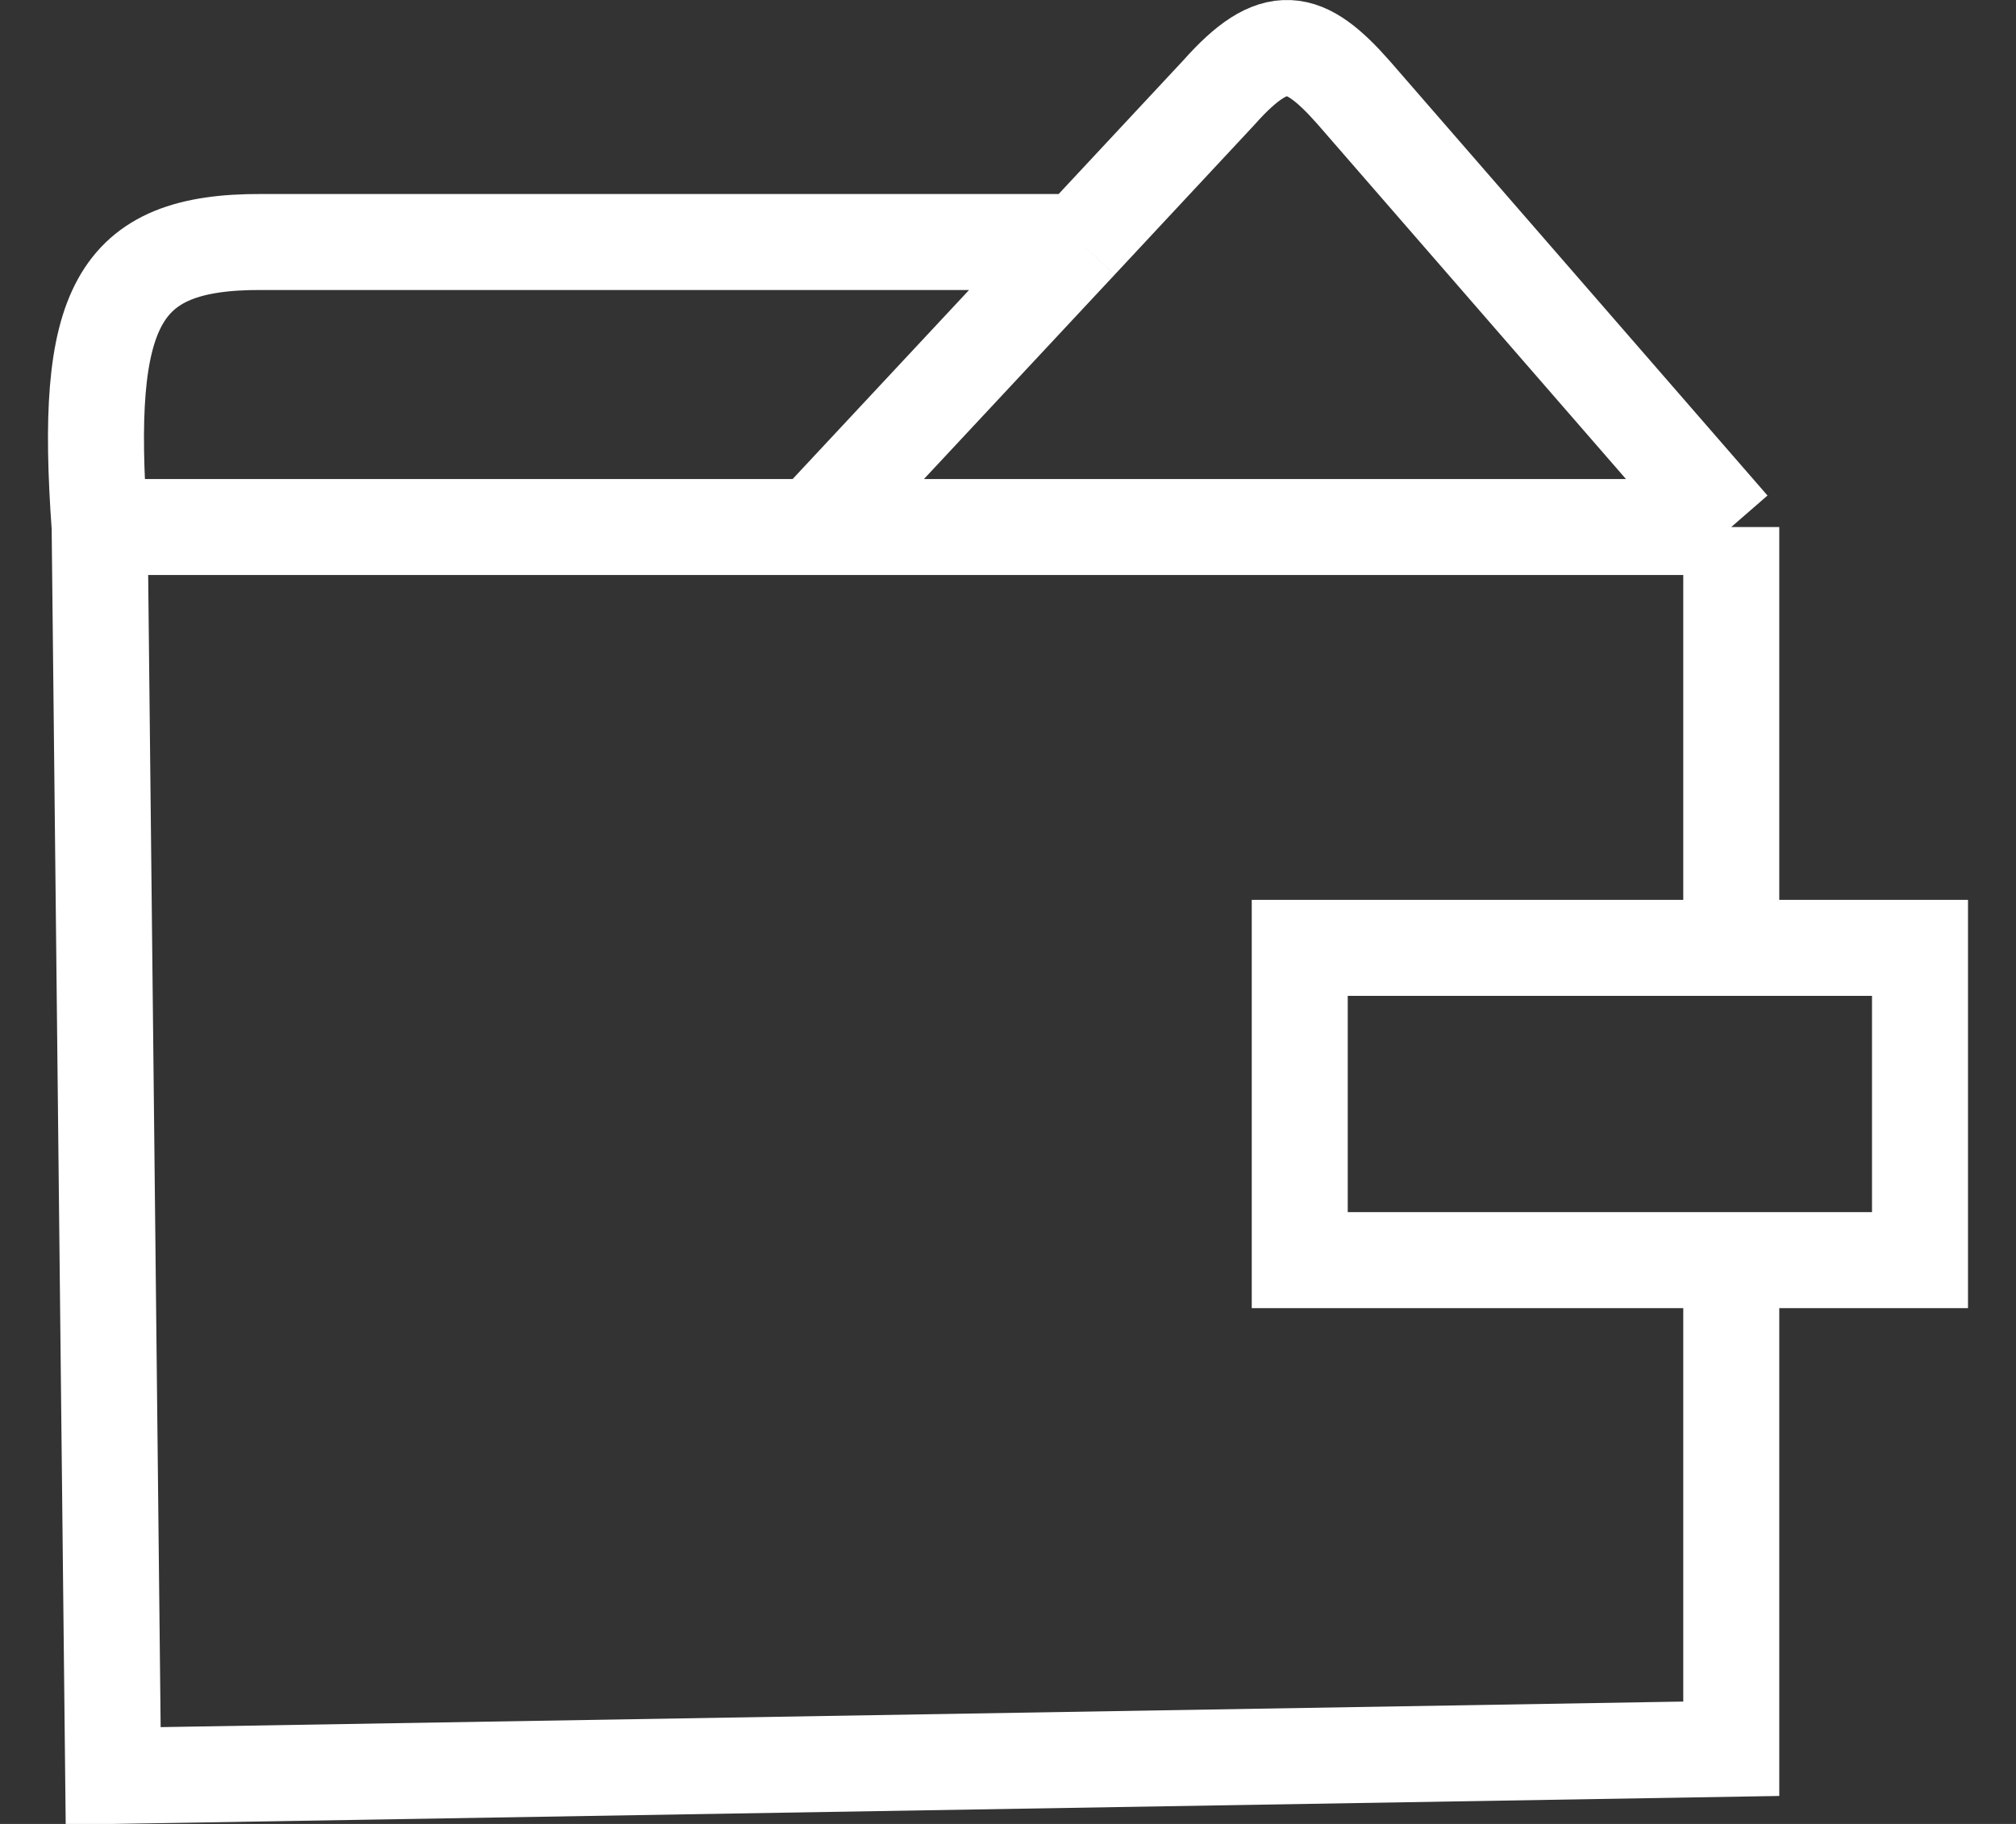 <svg width="21" height="19" viewBox="0 0 21 19" fill="none" xmlns="http://www.w3.org/2000/svg">
<rect x="0" y="0" width="21" height="19" fill="#333333" stroke="none"/>
<path d="M18.034 9.874V5.49M18.034 9.874H13.539V13.127H18.034M18.034 9.874H20V13.127H18.034M18.034 5.49L14.101 0.965C13.589 0.384 13.28 0.307 12.696 0.965L11.245 2.521M18.034 5.49H8.474M1.038 5.49L1.179 18.5L18.034 18.217V13.551V13.127M1.038 5.49C0.873 3.207 1.207 2.514 2.724 2.521H11.245M1.038 5.49H8.474M8.342 5.632L8.474 5.49M11.245 2.521L8.474 5.49" stroke="white"/>
</svg>
